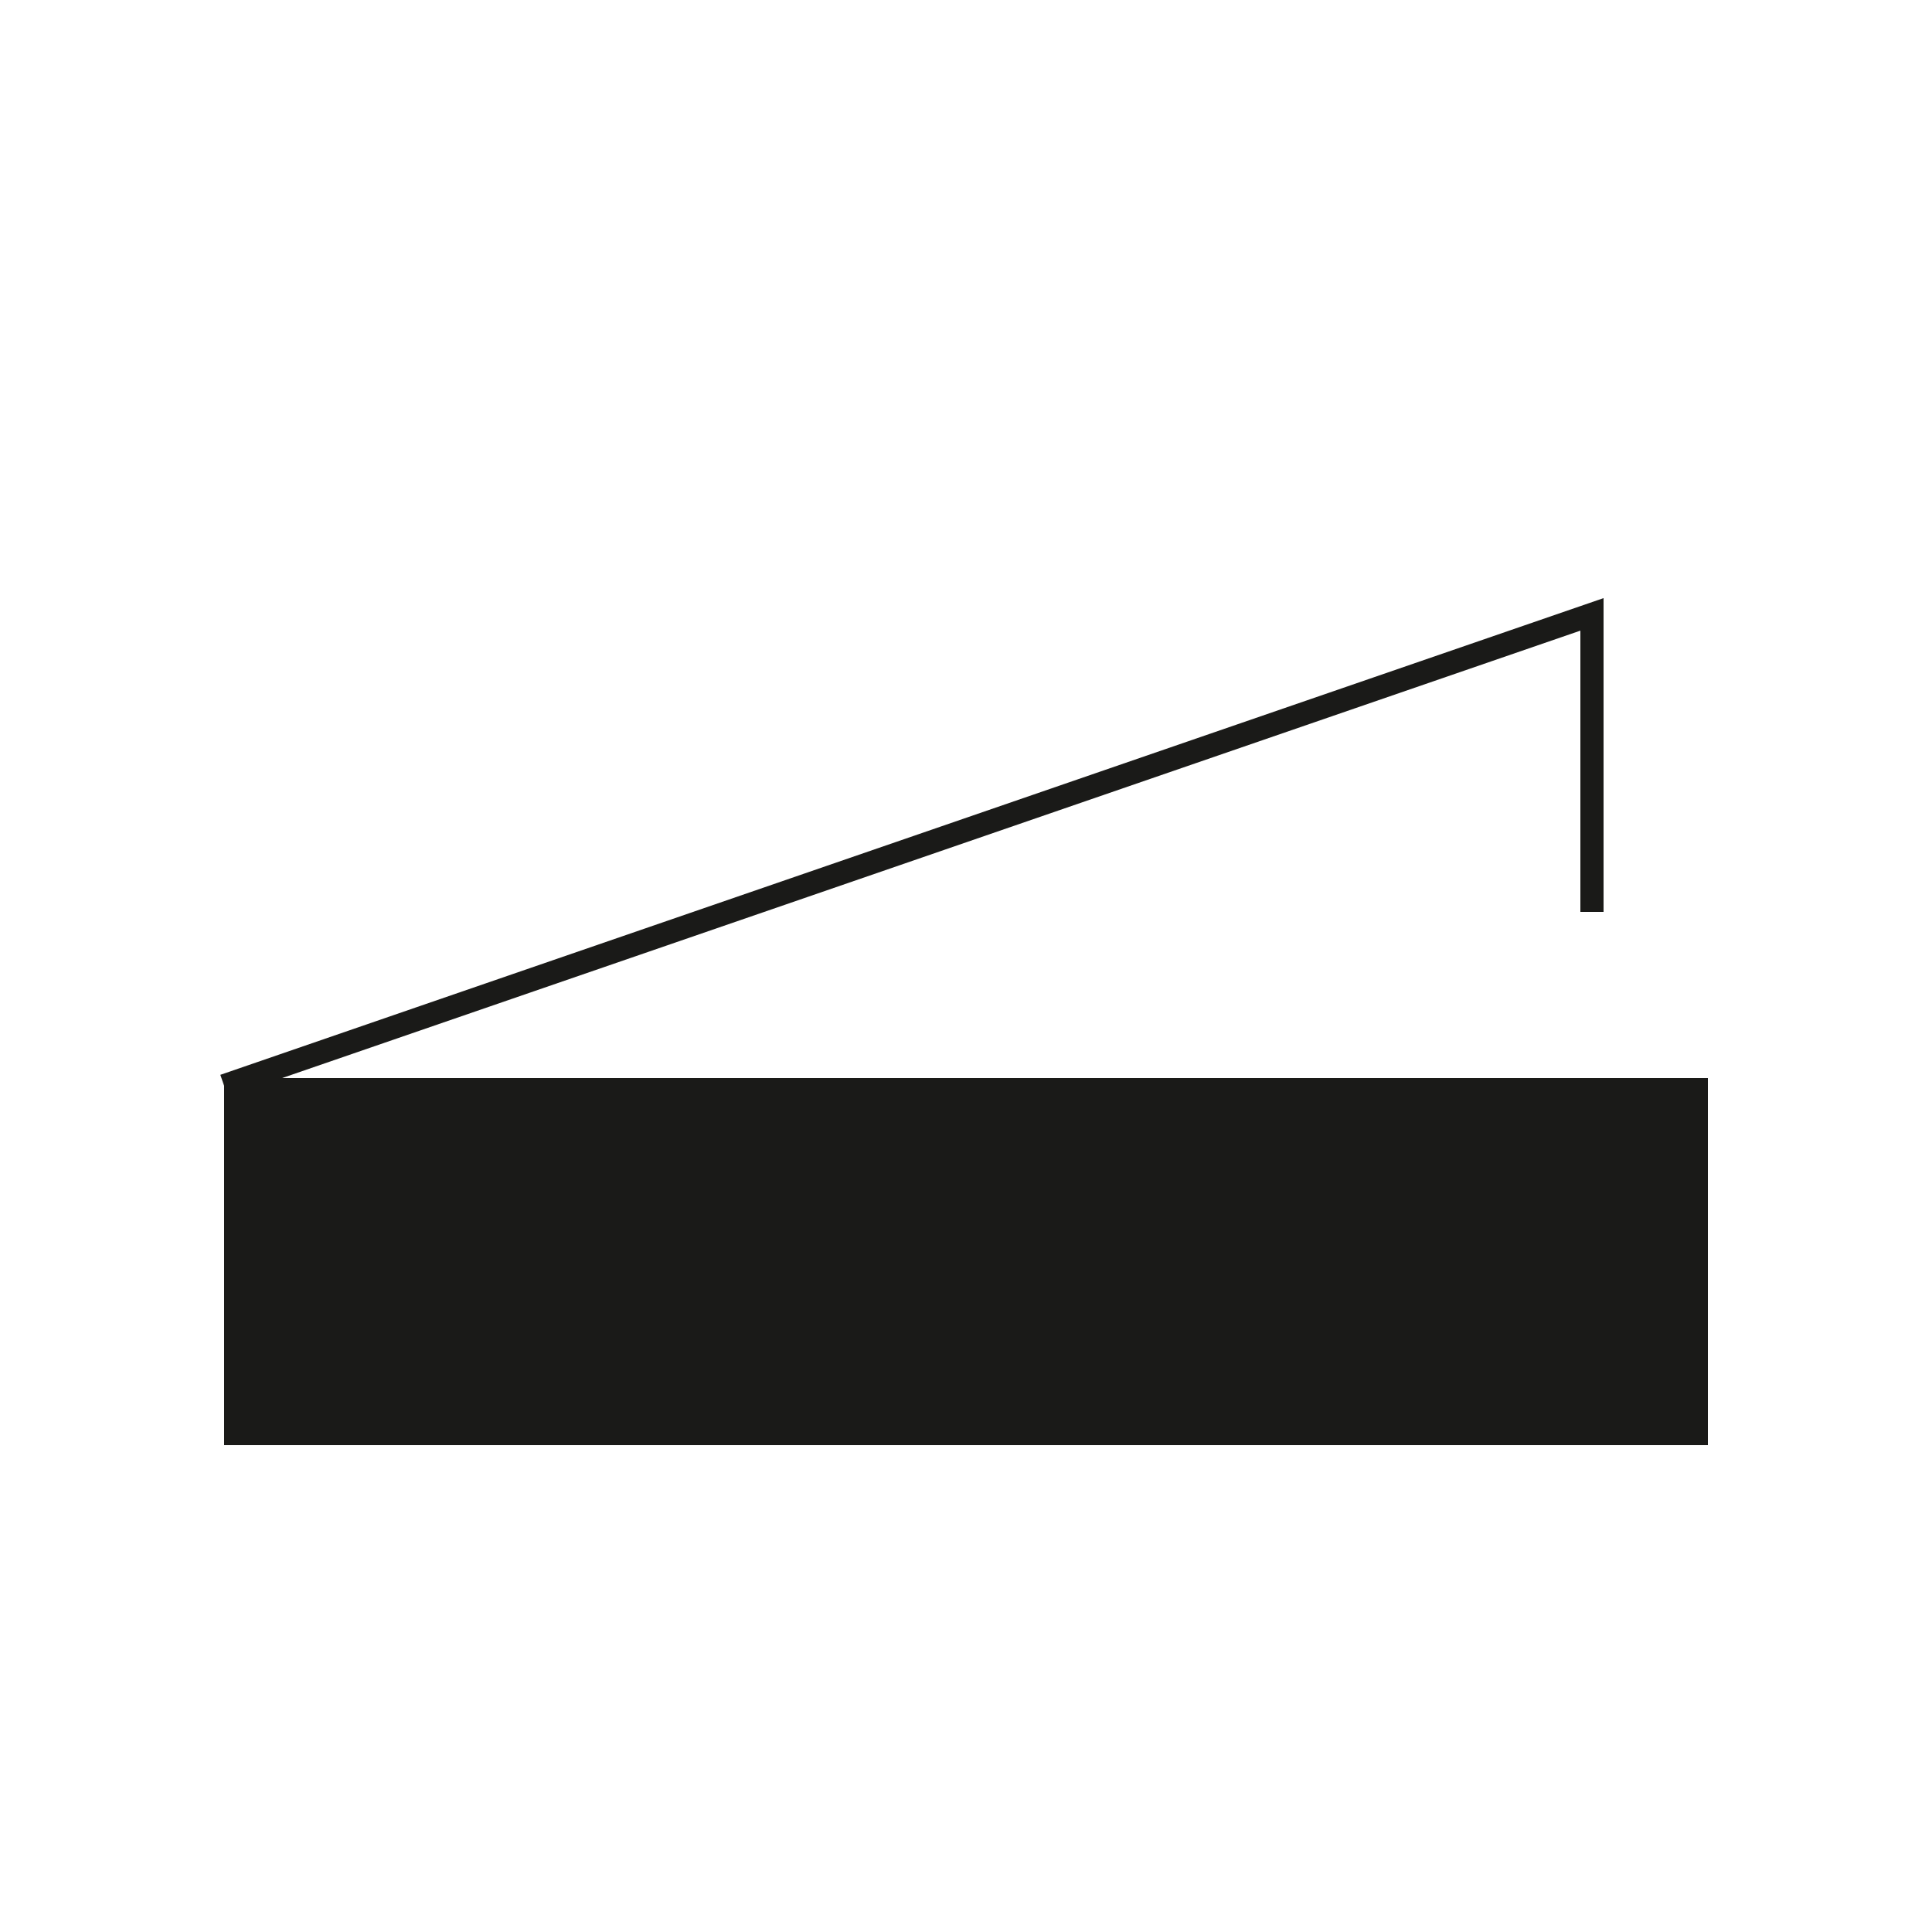 <?xml version="1.0" encoding="UTF-8"?>
<svg xmlns="http://www.w3.org/2000/svg" id="Laag_1" data-name="Laag 1" width="50" height="50" version="1.1" viewBox="0 0 50 50">
  <defs>
    <style>
      .cls-1 {
        fill: #1a1a18;
      }

      .cls-1, .cls-2 {
        stroke-width: 0px;
      }

      .cls-3 {
        fill: none;
        stroke: #1a1a18;
        stroke-miterlimit: 22.9;
        stroke-width: .6px;
      }

      .cls-2 {
        fill: #fff;
      }
    </style>
  </defs>
  <rect class="cls-2" width="50" height="50"></rect>
  <rect class="cls-1" x="6.1" y="28.2" width="37.8" height="8.9"></rect>
  <rect class="cls-3" x="6.1" y="28.2" width="37.8" height="8.9"></rect>
  <polyline class="cls-3" points="5.8 28.1 41.2 15.9 41.2 23.6"></polyline>
</svg>
